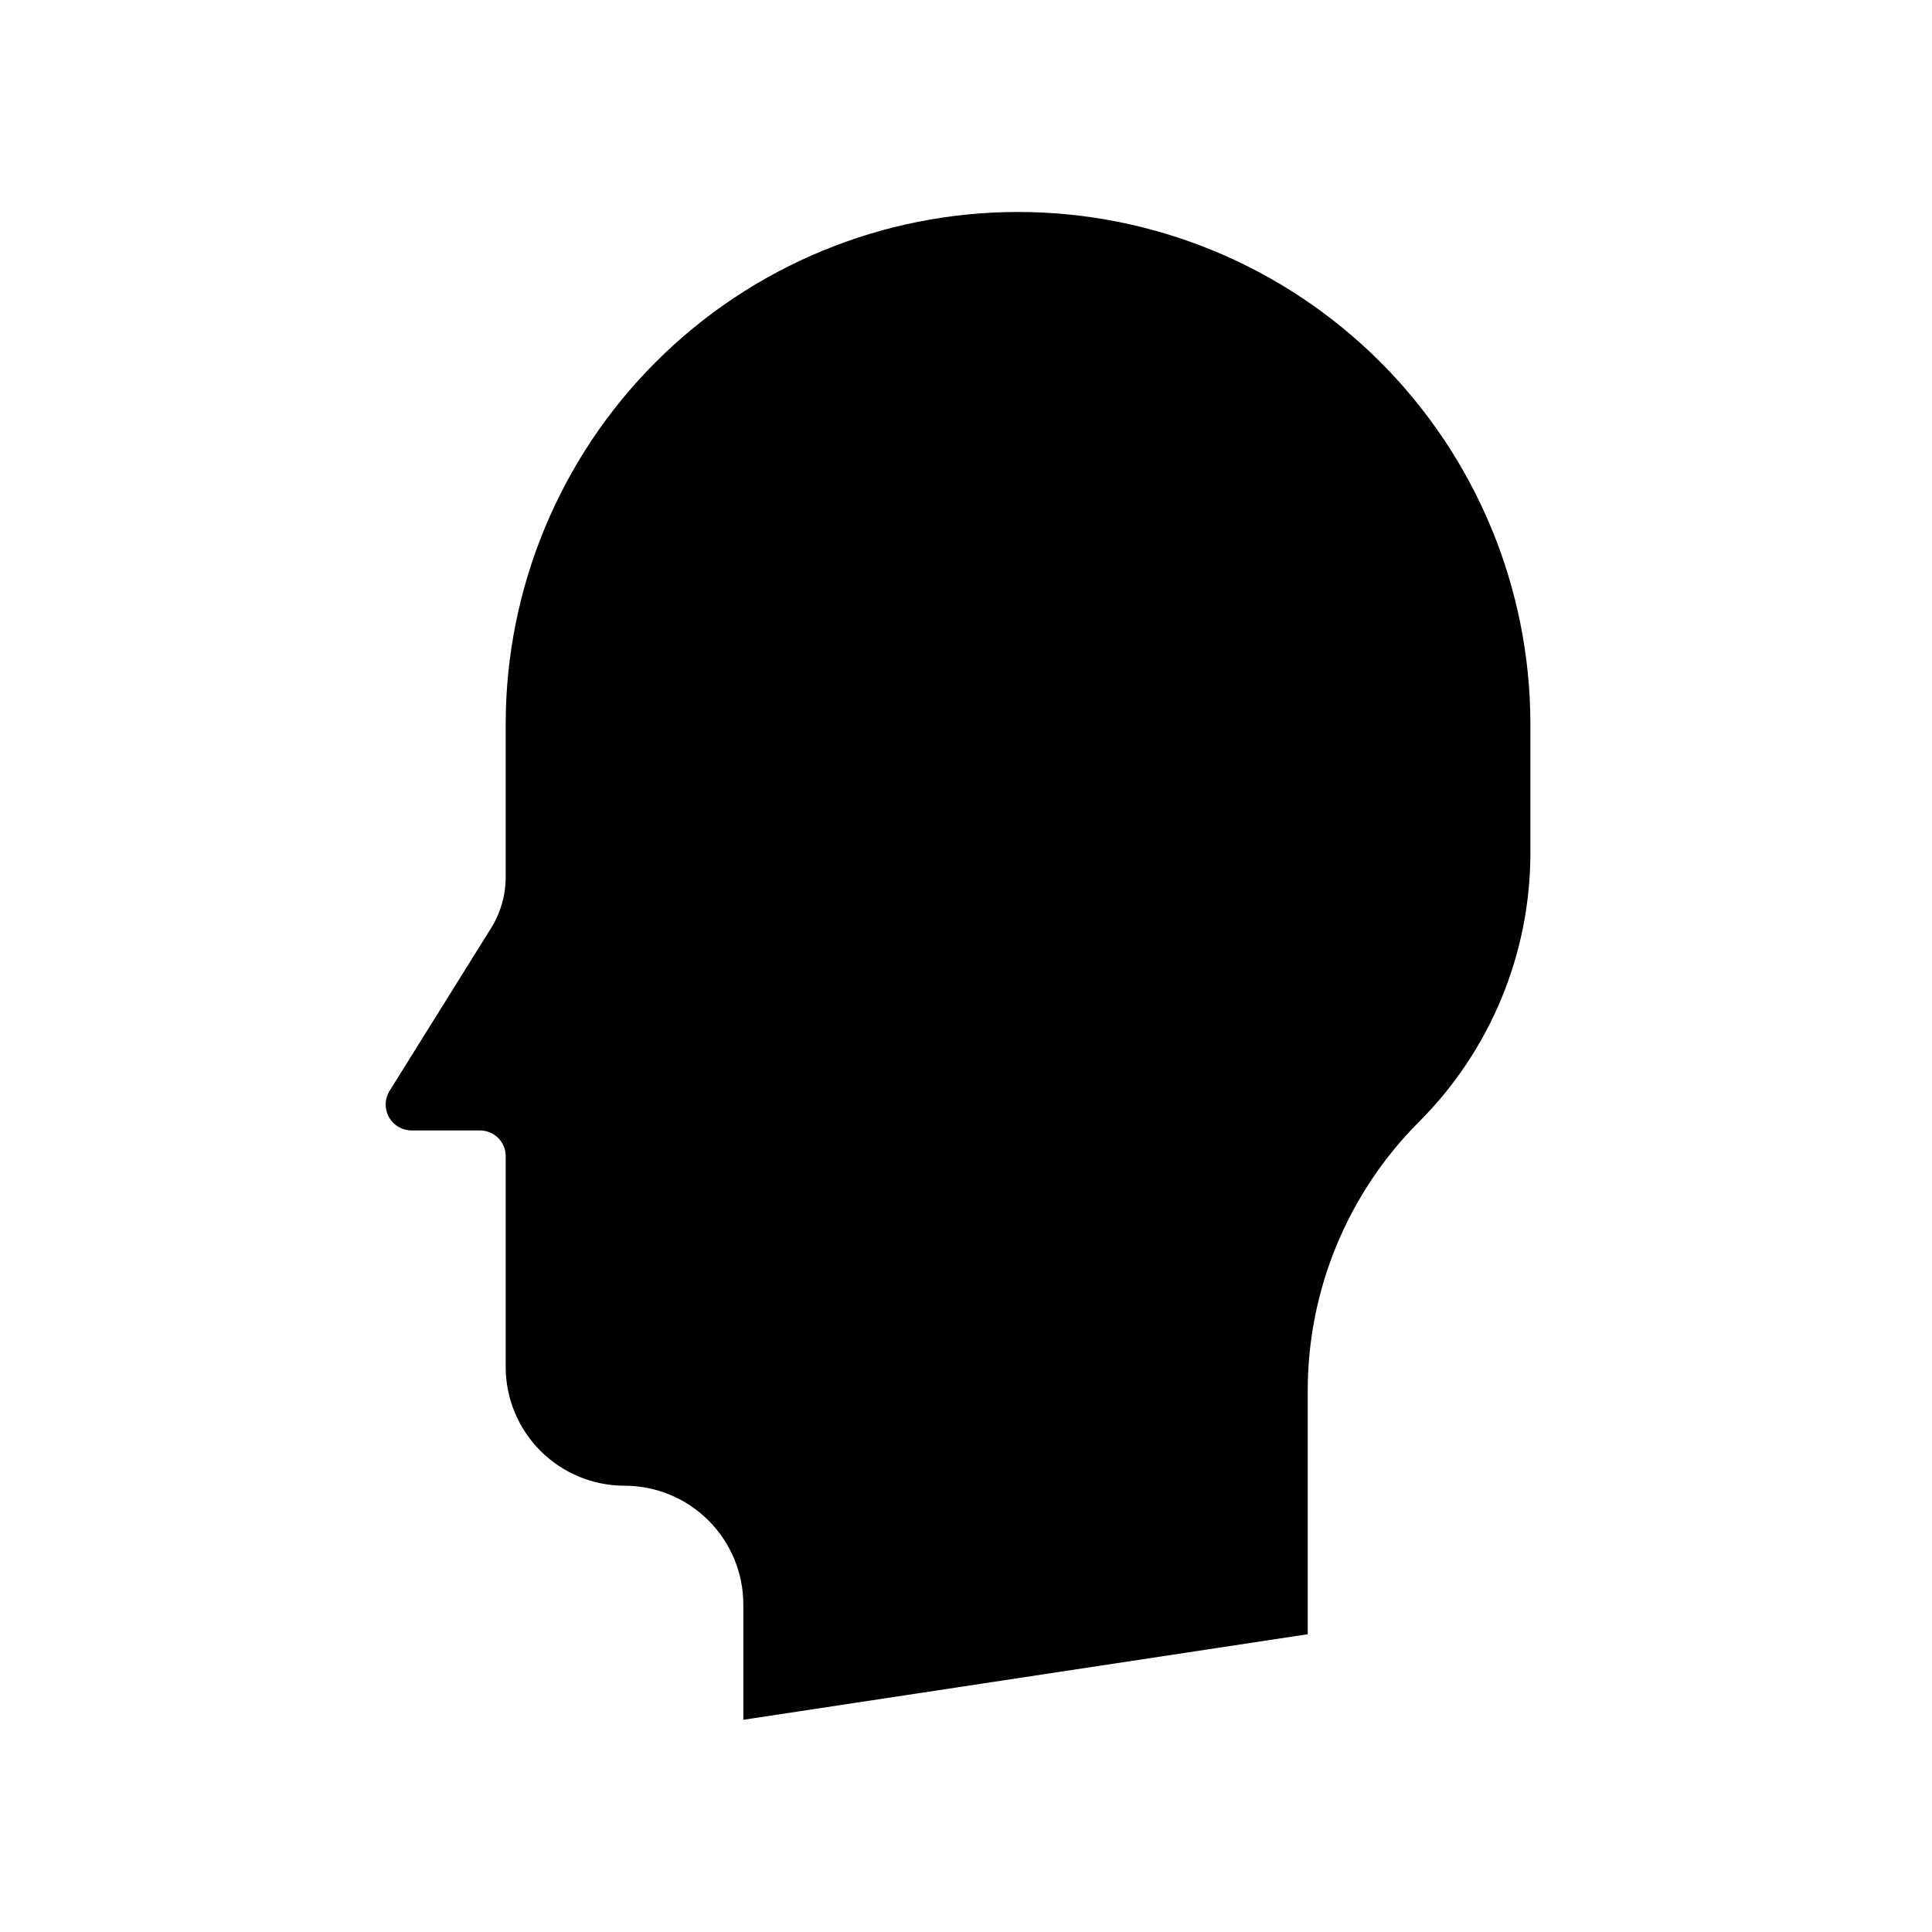 <?xml version="1.0" encoding="UTF-8"?>
<!-- Uploaded to: SVG Repo, www.svgrepo.com, Generator: SVG Repo Mixer Tools -->
<svg fill="#000000" width="800px" height="800px" version="1.1" viewBox="144 144 512 512" xmlns="http://www.w3.org/2000/svg">
 <path d="m490.56 577.09-149.57 22.672v-30.543c0-8.352-3.316-16.359-9.223-22.266-5.902-5.902-13.914-9.223-22.266-9.223-8.348 0-16.359-3.316-22.266-9.223-5.902-5.902-9.223-13.914-9.223-22.266v-55.859c0.004-1.812-0.723-3.555-2.012-4.832s-3.035-1.984-4.852-1.969h-18.137c-2.473-0.02-4.746-1.371-5.945-3.535-1.199-2.168-1.141-4.809 0.152-6.918l26.828-43.016c2.578-4.066 3.953-8.785 3.965-13.602v-40.555c0-36.012 14.309-70.547 39.77-96.012 25.465-25.461 60-39.766 96.008-39.766 36.012 0 70.547 14.305 96.012 39.766 25.461 25.465 39.766 60 39.766 96.012v34.133c-0.012 26.719-10.637 52.34-29.535 71.227-18.891 18.91-29.492 44.555-29.473 71.289z"/>
</svg>